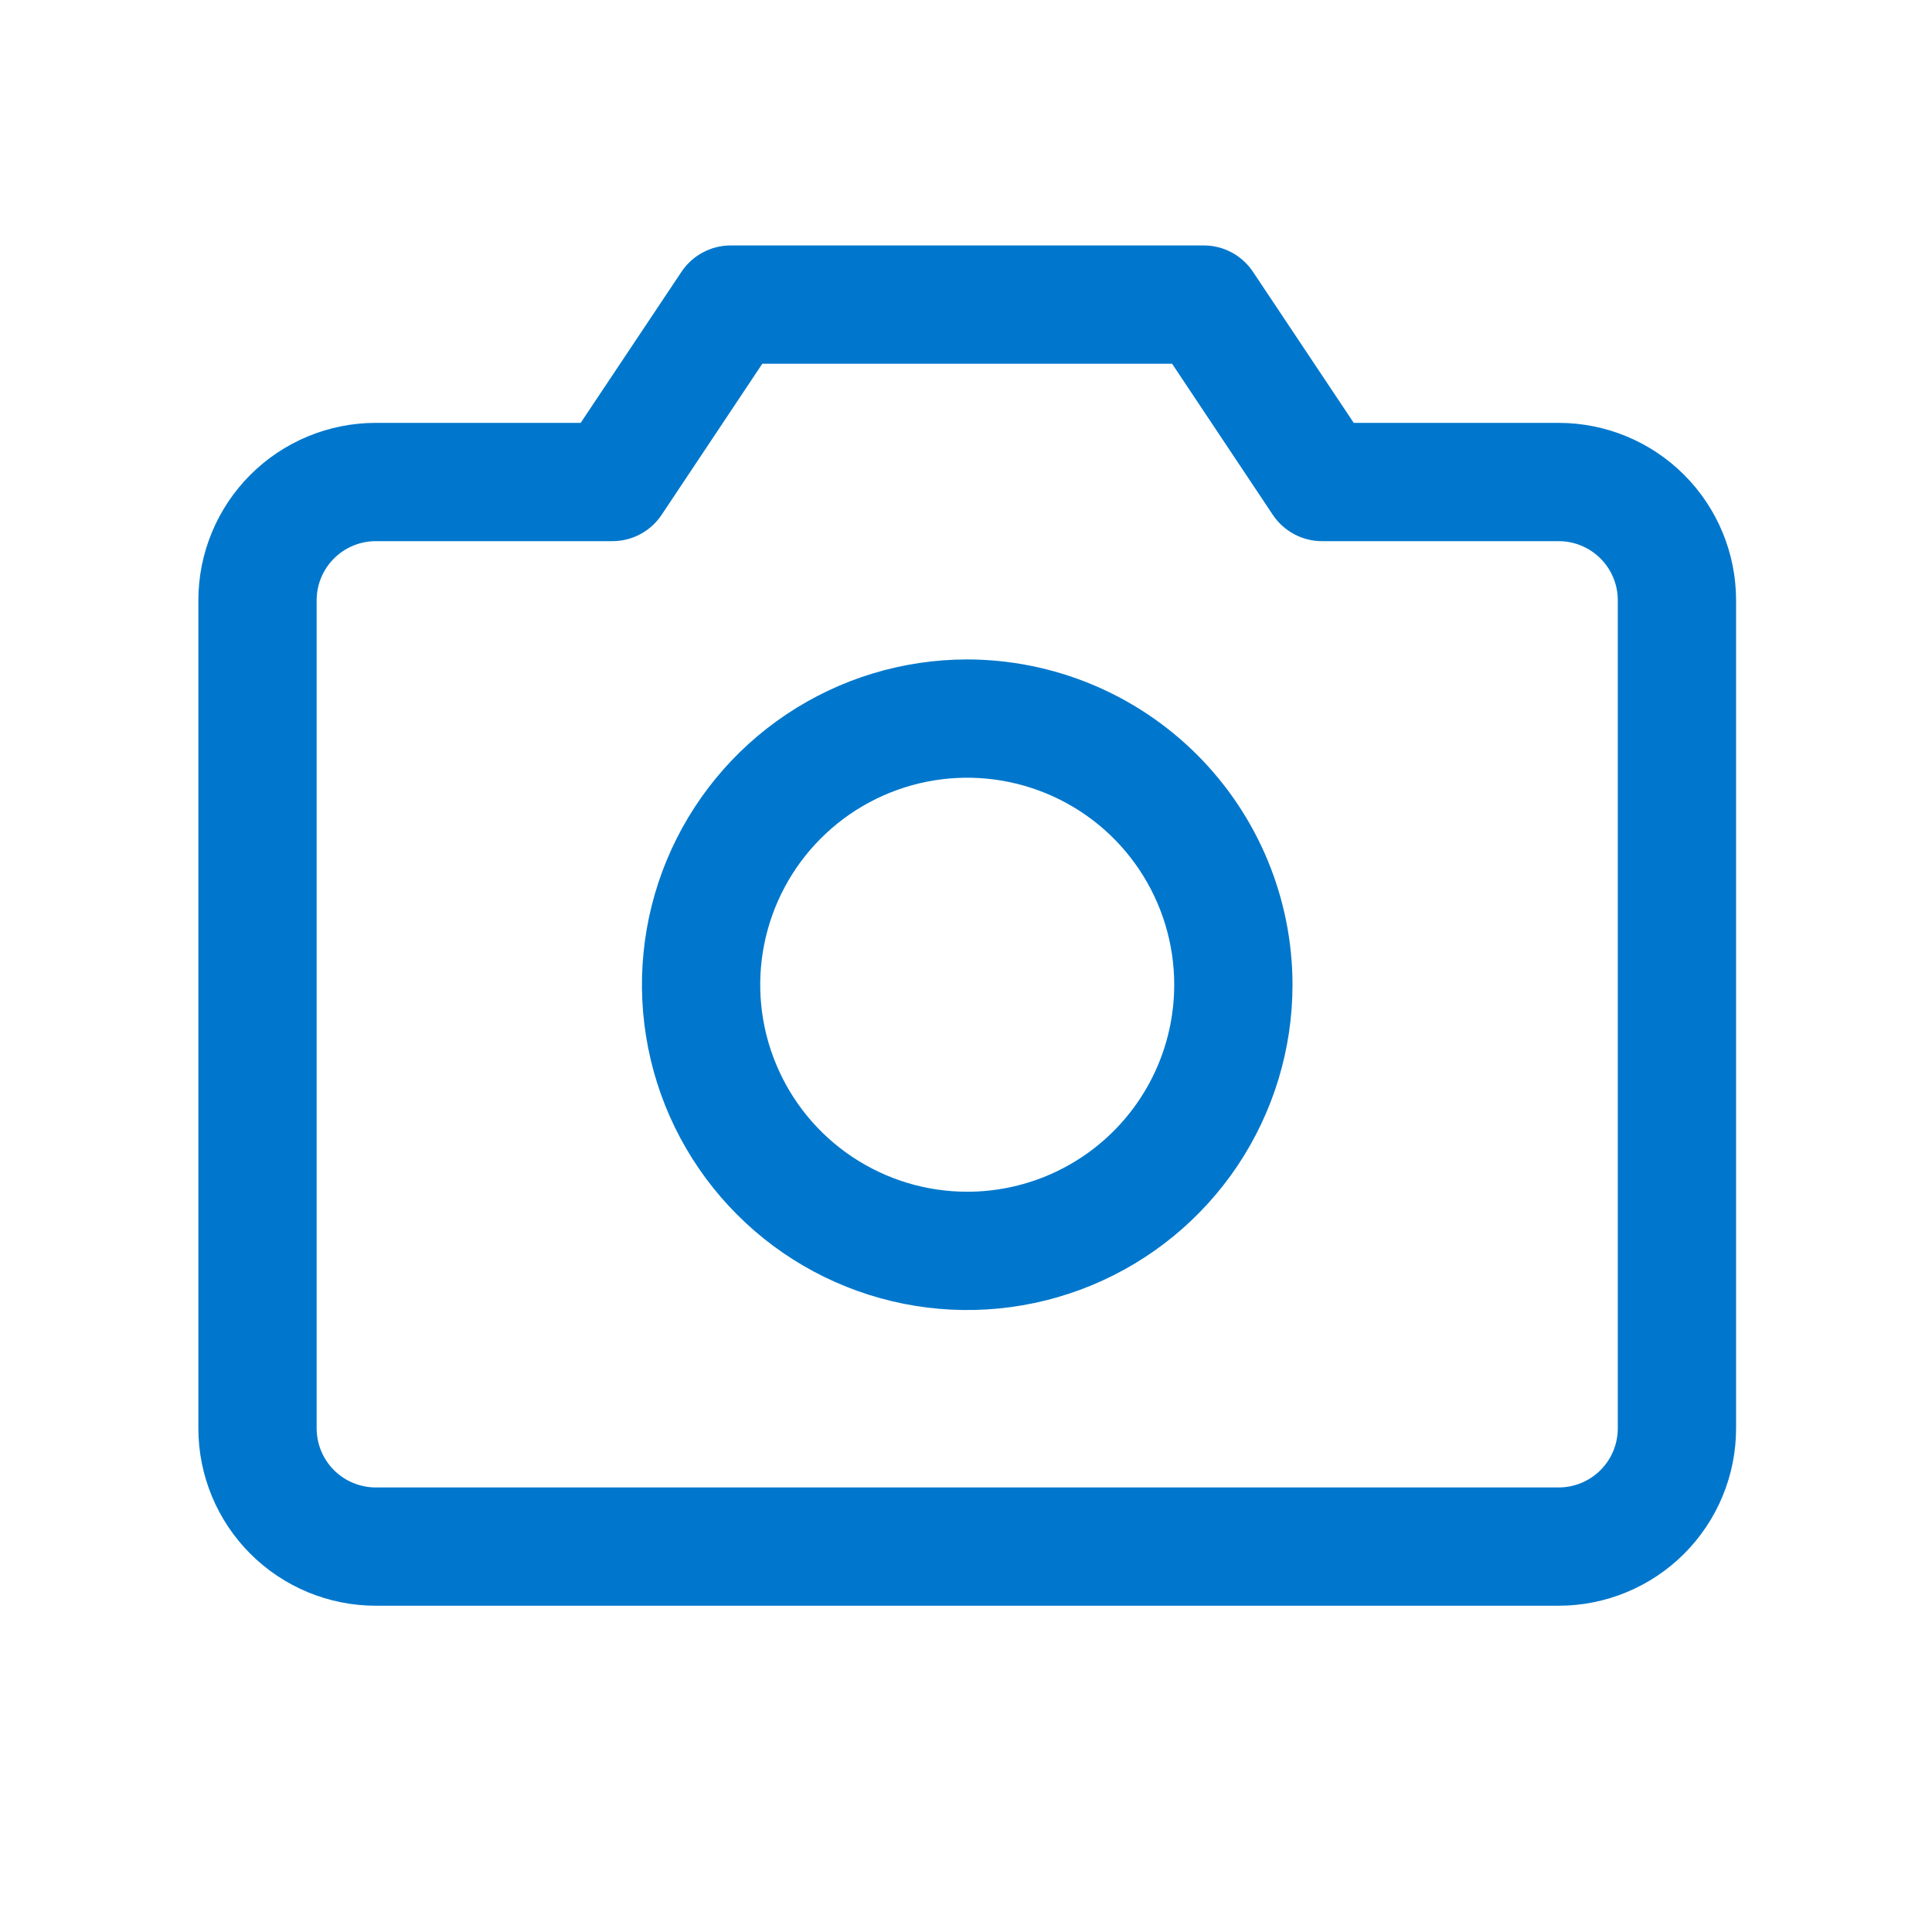 <svg width="49" height="49" viewBox="0 0 49 49" fill="none" xmlns="http://www.w3.org/2000/svg">
<path d="M39.531 10.725H34.334L31.778 6.893C31.641 6.688 31.456 6.519 31.238 6.403C31.021 6.286 30.778 6.225 30.531 6.225H18.531C18.284 6.225 18.042 6.286 17.824 6.403C17.607 6.519 17.421 6.688 17.284 6.893L14.727 10.725H9.531C8.338 10.725 7.193 11.199 6.349 12.043C5.505 12.887 5.031 14.032 5.031 15.225V36.225C5.031 37.419 5.505 38.563 6.349 39.407C7.193 40.251 8.338 40.725 9.531 40.725H39.531C40.725 40.725 41.869 40.251 42.713 39.407C43.557 38.563 44.031 37.419 44.031 36.225V15.225C44.031 14.032 43.557 12.887 42.713 12.043C41.869 11.199 40.725 10.725 39.531 10.725ZM41.031 36.225C41.031 36.623 40.873 37.005 40.592 37.286C40.31 37.567 39.929 37.725 39.531 37.725H9.531C9.133 37.725 8.752 37.567 8.47 37.286C8.189 37.005 8.031 36.623 8.031 36.225V15.225C8.031 14.827 8.189 14.446 8.47 14.165C8.752 13.883 9.133 13.725 9.531 13.725H15.531C15.778 13.725 16.021 13.665 16.239 13.548C16.457 13.432 16.643 13.263 16.78 13.058L19.334 9.225H29.727L32.282 13.058C32.419 13.263 32.605 13.432 32.823 13.548C33.041 13.665 33.284 13.725 33.531 13.725H39.531C39.929 13.725 40.31 13.883 40.592 14.165C40.873 14.446 41.031 14.827 41.031 15.225V36.225ZM24.531 16.725C22.899 16.725 21.304 17.209 19.948 18.116C18.591 19.022 17.534 20.311 16.909 21.818C16.285 23.326 16.121 24.984 16.44 26.585C16.758 28.185 17.544 29.655 18.698 30.809C19.851 31.963 21.321 32.748 22.922 33.067C24.522 33.385 26.181 33.222 27.688 32.597C29.196 31.973 30.484 30.915 31.391 29.559C32.297 28.202 32.781 26.607 32.781 24.975C32.779 22.788 31.909 20.691 30.362 19.144C28.815 17.598 26.718 16.728 24.531 16.725ZM24.531 30.225C23.493 30.225 22.478 29.917 21.614 29.34C20.751 28.764 20.078 27.944 19.681 26.984C19.283 26.025 19.179 24.969 19.382 23.951C19.585 22.933 20.085 21.997 20.819 21.263C21.553 20.529 22.488 20.029 23.507 19.826C24.525 19.623 25.581 19.727 26.54 20.125C27.5 20.522 28.32 21.195 28.896 22.058C29.473 22.922 29.781 23.937 29.781 24.975C29.781 26.368 29.228 27.703 28.243 28.688C27.259 29.672 25.924 30.225 24.531 30.225Z" fill="#0077CC"/>
</svg>
